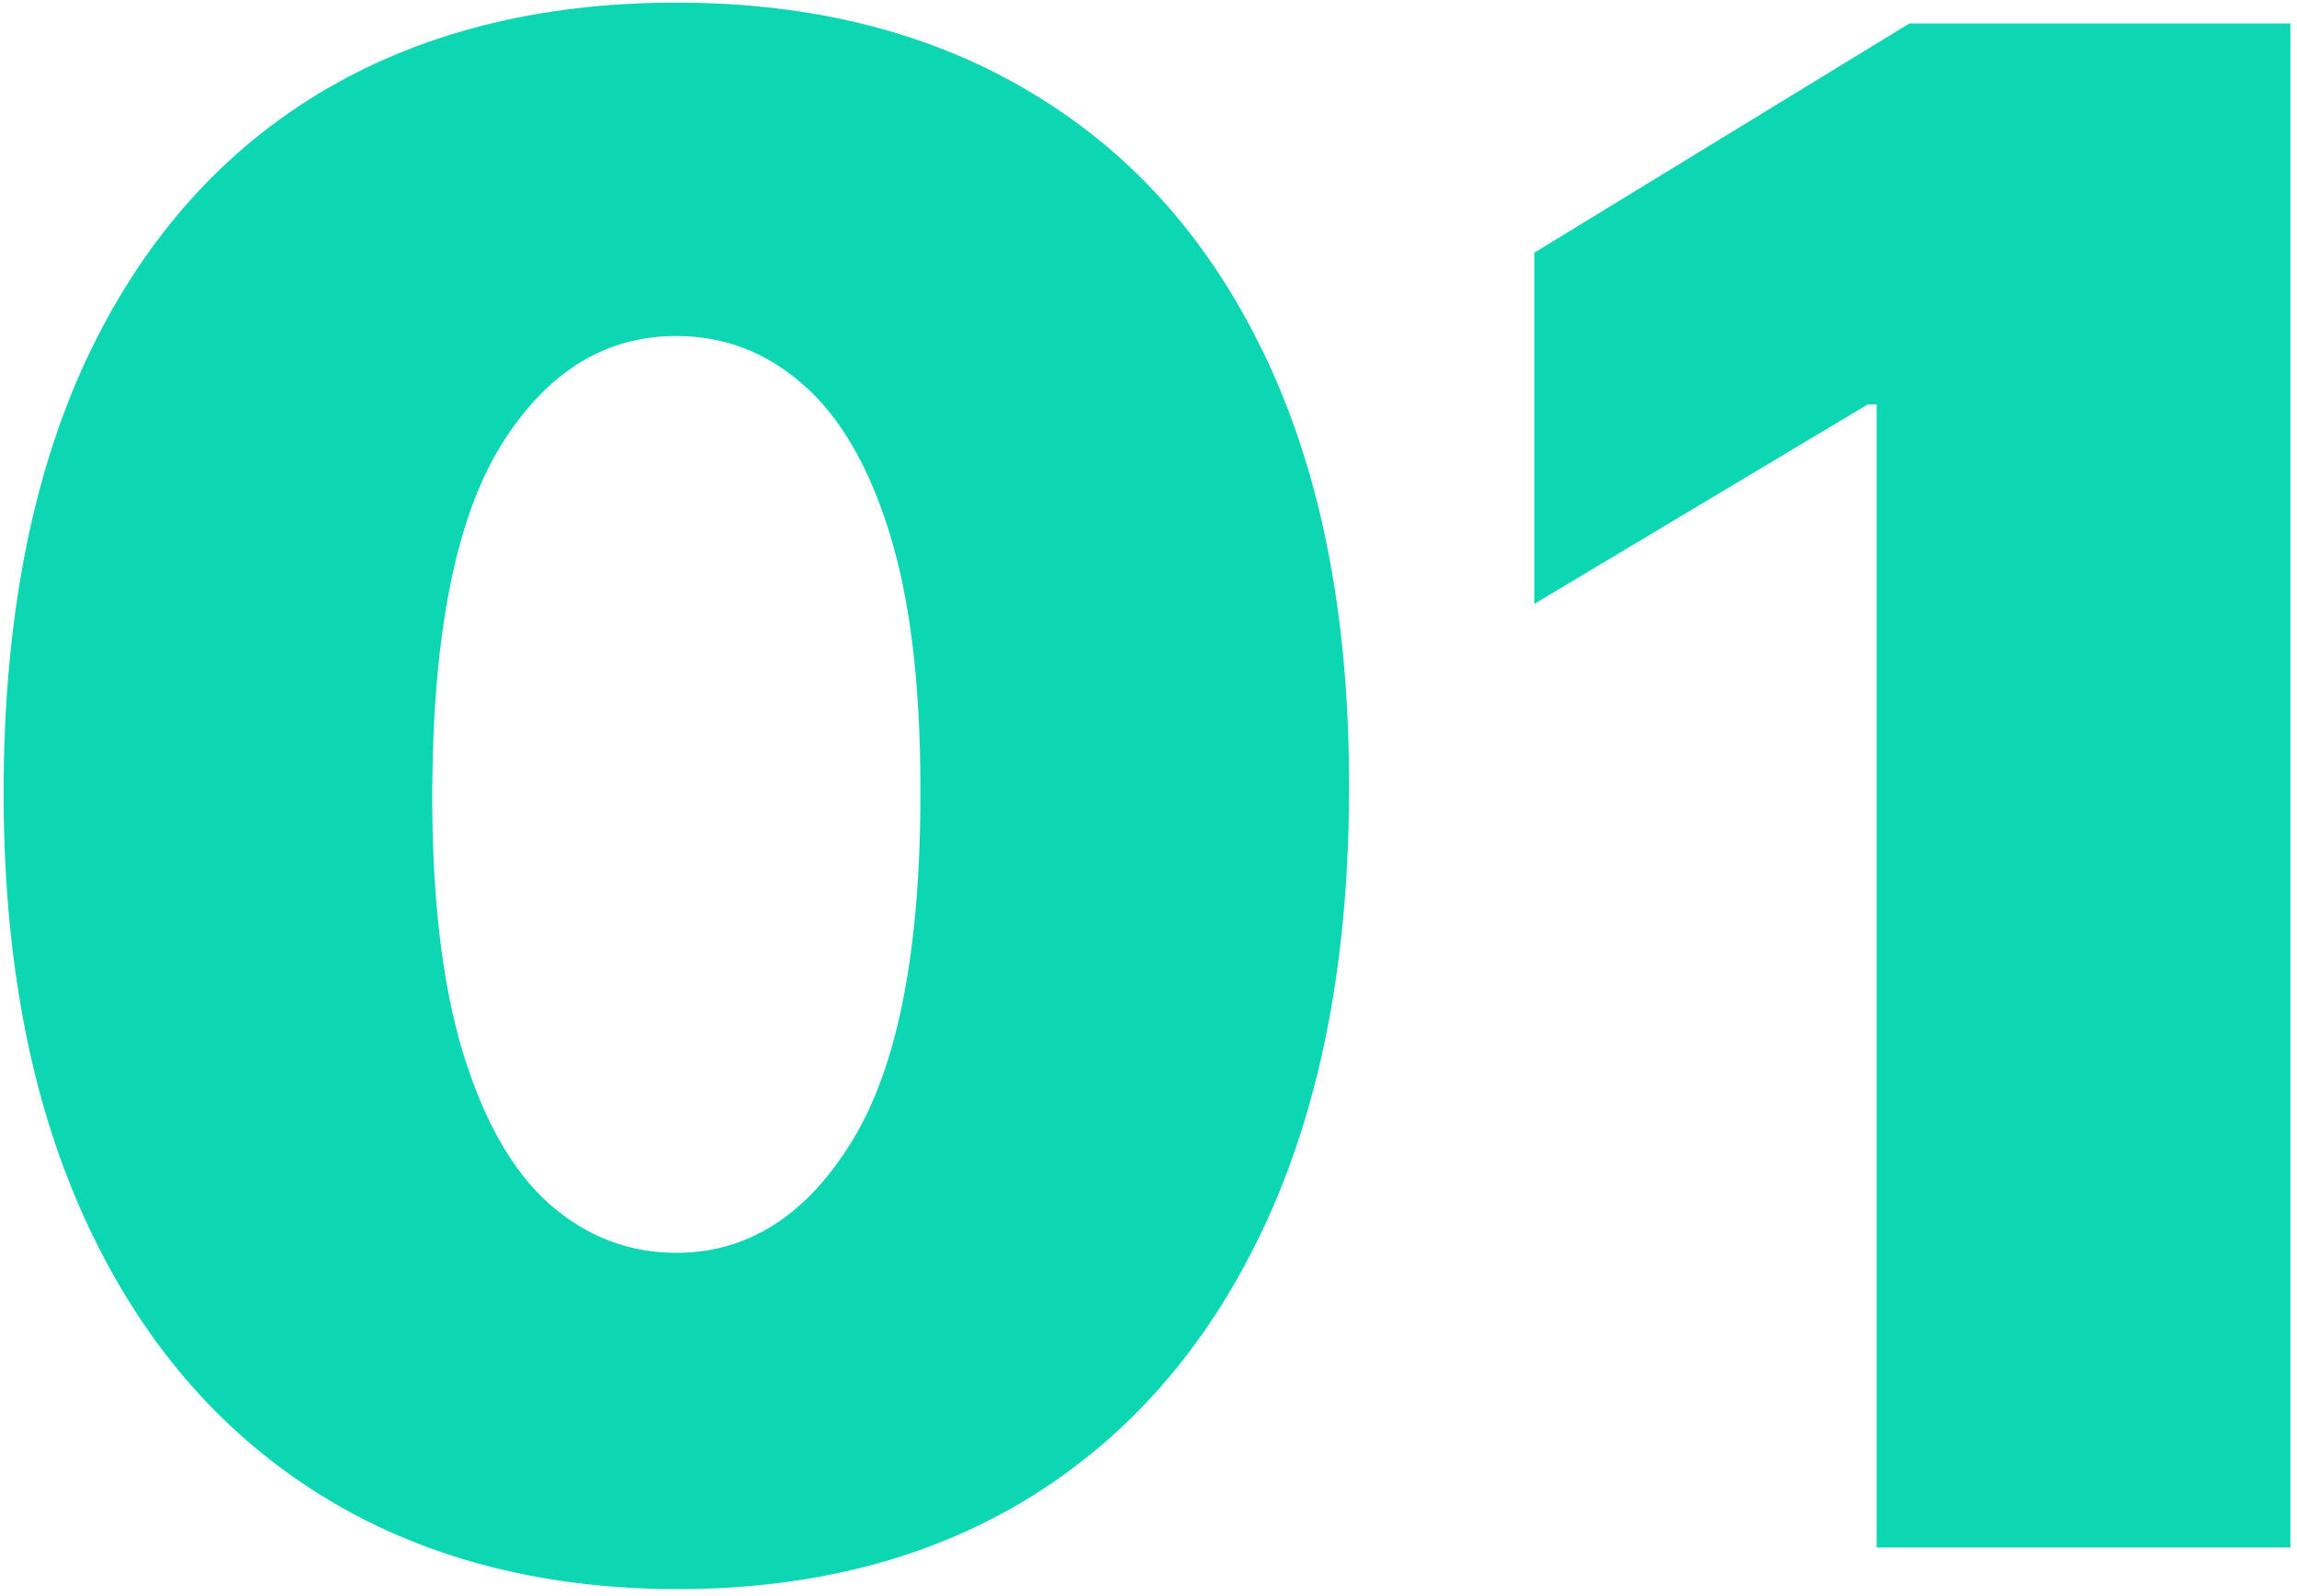 <svg width="285" height="198" viewBox="0 0 285 198" fill="none" xmlns="http://www.w3.org/2000/svg">
<path d="M83.915 197.17C66.742 197.109 51.907 193.139 39.412 185.26C26.917 177.381 17.284 166.025 10.513 151.19C3.742 136.356 0.387 118.567 0.449 97.824C0.51 77.019 3.896 59.353 10.605 44.827C17.376 30.3 26.978 19.251 39.412 11.68C51.907 4.109 66.742 0.324 83.915 0.324C101.088 0.324 115.922 4.14 128.418 11.773C140.913 19.344 150.546 30.392 157.317 44.919C164.088 59.446 167.442 77.081 167.381 97.824C167.381 118.69 163.995 136.541 157.224 151.375C150.454 166.209 140.821 177.566 128.325 185.445C115.892 193.262 101.088 197.17 83.915 197.17ZM83.915 155.438C92.778 155.438 100.042 150.821 105.705 141.588C111.429 132.294 114.26 117.705 114.199 97.824C114.199 84.836 112.906 74.218 110.321 65.97C107.736 57.722 104.166 51.628 99.611 47.689C95.056 43.688 89.824 41.688 83.915 41.688C75.051 41.688 67.819 46.181 62.217 55.168C56.616 64.154 53.754 78.373 53.631 97.824C53.569 111.058 54.831 121.953 57.416 130.509C60.001 139.003 63.572 145.281 68.126 149.344C72.743 153.406 78.006 155.438 83.915 155.438ZM284.178 2.909V192H232.842V50.182H231.734L190.371 74.926V31.347L236.905 2.909H284.178Z" fill="#0DD6B3"/>
</svg>

